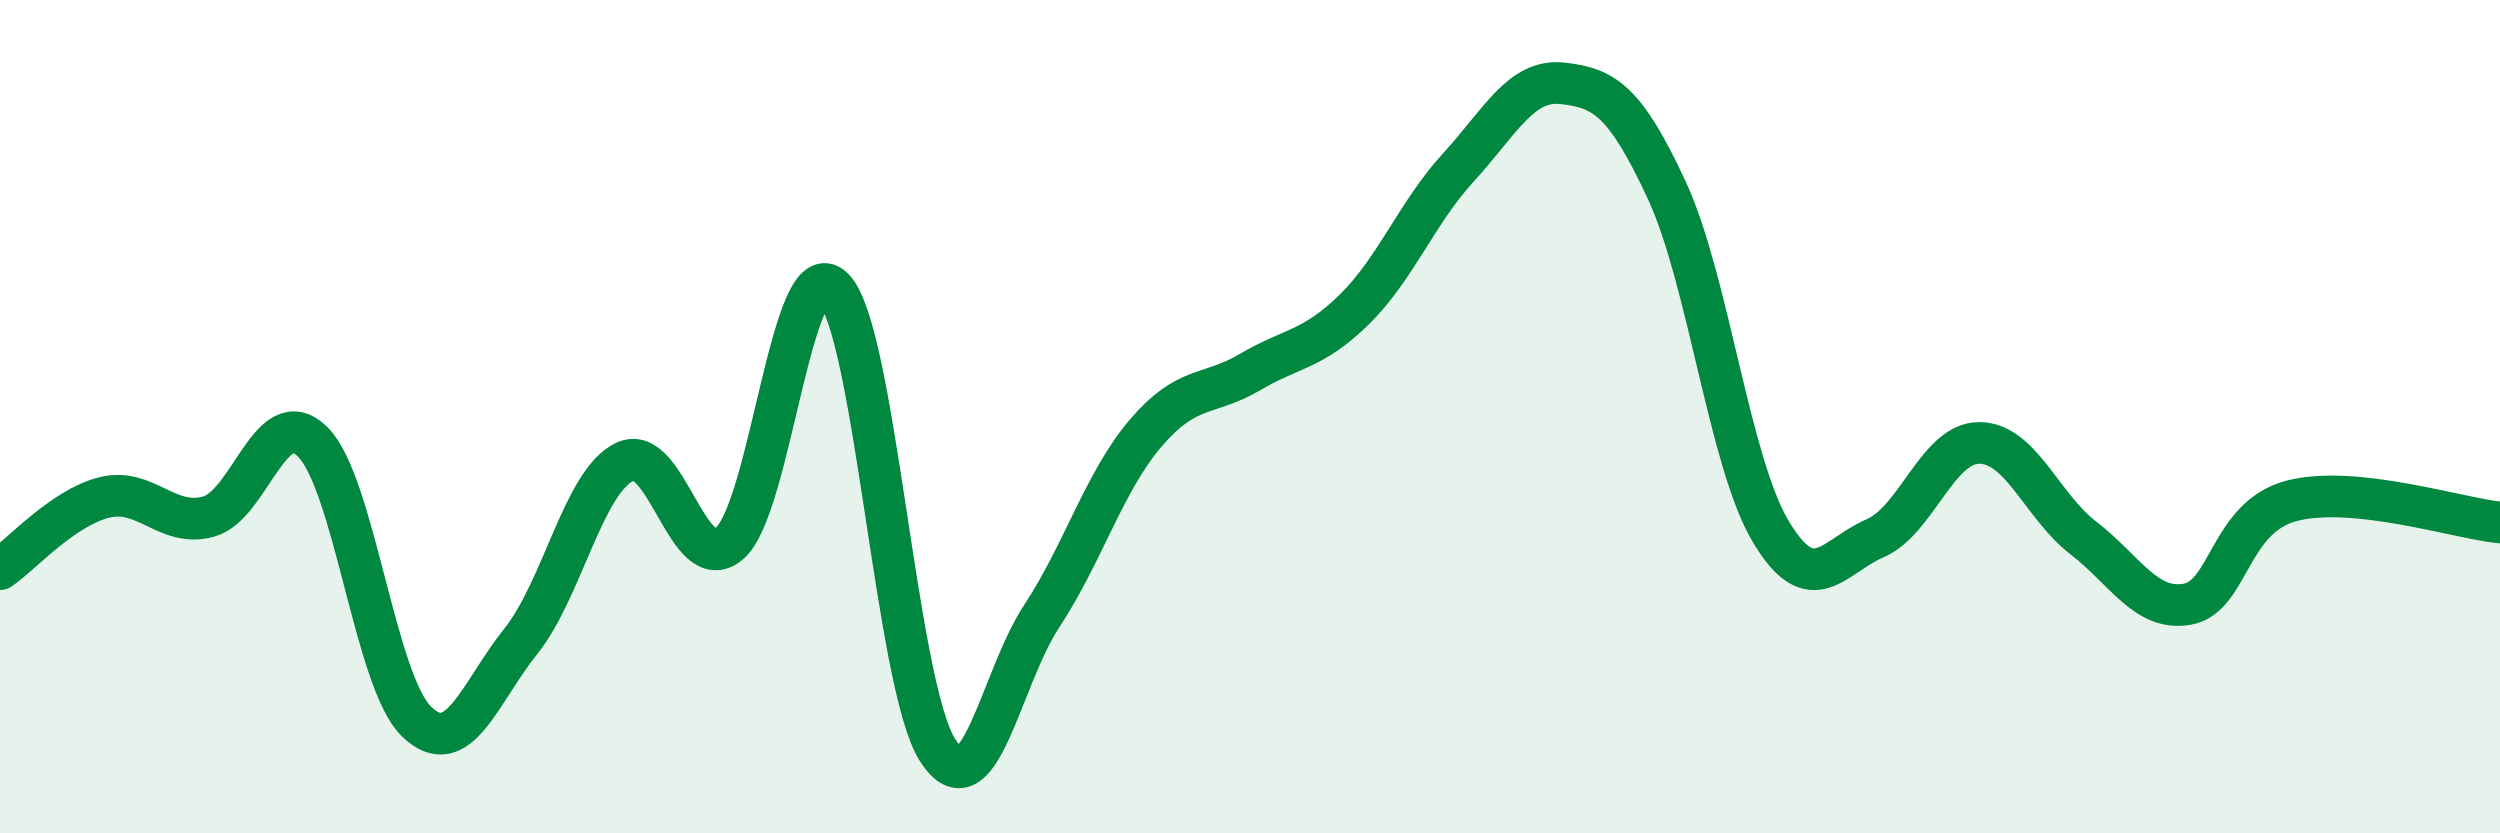 
    <svg width="60" height="20" viewBox="0 0 60 20" xmlns="http://www.w3.org/2000/svg">
      <path
        d="M 0,13.66 C 0.5,13.32 1.5,12.19 2.5,11.94 C 3.5,11.69 4,12.67 5,12.4 C 6,12.13 6.5,9.62 7.5,10.6 C 8.5,11.58 9,16.36 10,17.32 C 11,18.28 11.5,16.64 12.5,15.39 C 13.5,14.14 14,11.55 15,11.08 C 16,10.61 16.5,13.88 17.5,13.05 C 18.5,12.22 19,5.93 20,6.92 C 21,7.91 21.5,16.43 22.5,18 C 23.5,19.57 24,16.31 25,14.79 C 26,13.27 26.5,11.56 27.5,10.39 C 28.5,9.22 29,9.52 30,8.93 C 31,8.34 31.5,8.41 32.5,7.43 C 33.5,6.45 34,5.11 35,4.02 C 36,2.93 36.5,1.89 37.5,2 C 38.5,2.11 39,2.41 40,4.56 C 41,6.71 41.5,11.09 42.5,12.76 C 43.5,14.43 44,13.35 45,12.92 C 46,12.49 46.5,10.63 47.5,10.63 C 48.5,10.63 49,12.14 50,12.91 C 51,13.68 51.5,14.68 52.5,14.5 C 53.5,14.32 53.5,12.41 55,12.02 C 56.5,11.63 59,12.44 60,12.54L60 20L0 20Z"
        fill="#008740"
        opacity="0.1"
        stroke-linecap="round"
        stroke-linejoin="round"
      />
      <path
        d="M 0,13.66 C 0.5,13.32 1.5,12.19 2.5,11.94 C 3.5,11.69 4,12.67 5,12.4 C 6,12.13 6.5,9.62 7.5,10.6 C 8.5,11.58 9,16.36 10,17.32 C 11,18.28 11.5,16.64 12.5,15.39 C 13.5,14.14 14,11.55 15,11.08 C 16,10.61 16.5,13.88 17.5,13.05 C 18.5,12.22 19,5.93 20,6.92 C 21,7.91 21.5,16.43 22.5,18 C 23.5,19.57 24,16.31 25,14.79 C 26,13.27 26.5,11.56 27.5,10.39 C 28.5,9.22 29,9.52 30,8.93 C 31,8.34 31.5,8.41 32.5,7.43 C 33.5,6.45 34,5.11 35,4.02 C 36,2.93 36.5,1.89 37.5,2 C 38.5,2.11 39,2.41 40,4.56 C 41,6.71 41.5,11.09 42.5,12.76 C 43.5,14.43 44,13.35 45,12.92 C 46,12.49 46.5,10.63 47.5,10.63 C 48.5,10.63 49,12.14 50,12.91 C 51,13.68 51.5,14.68 52.5,14.5 C 53.5,14.32 53.5,12.41 55,12.02 C 56.5,11.63 59,12.44 60,12.54"
        stroke="#008740"
        stroke-width="1"
        fill="none"
        stroke-linecap="round"
        stroke-linejoin="round"
      />
    </svg>
  